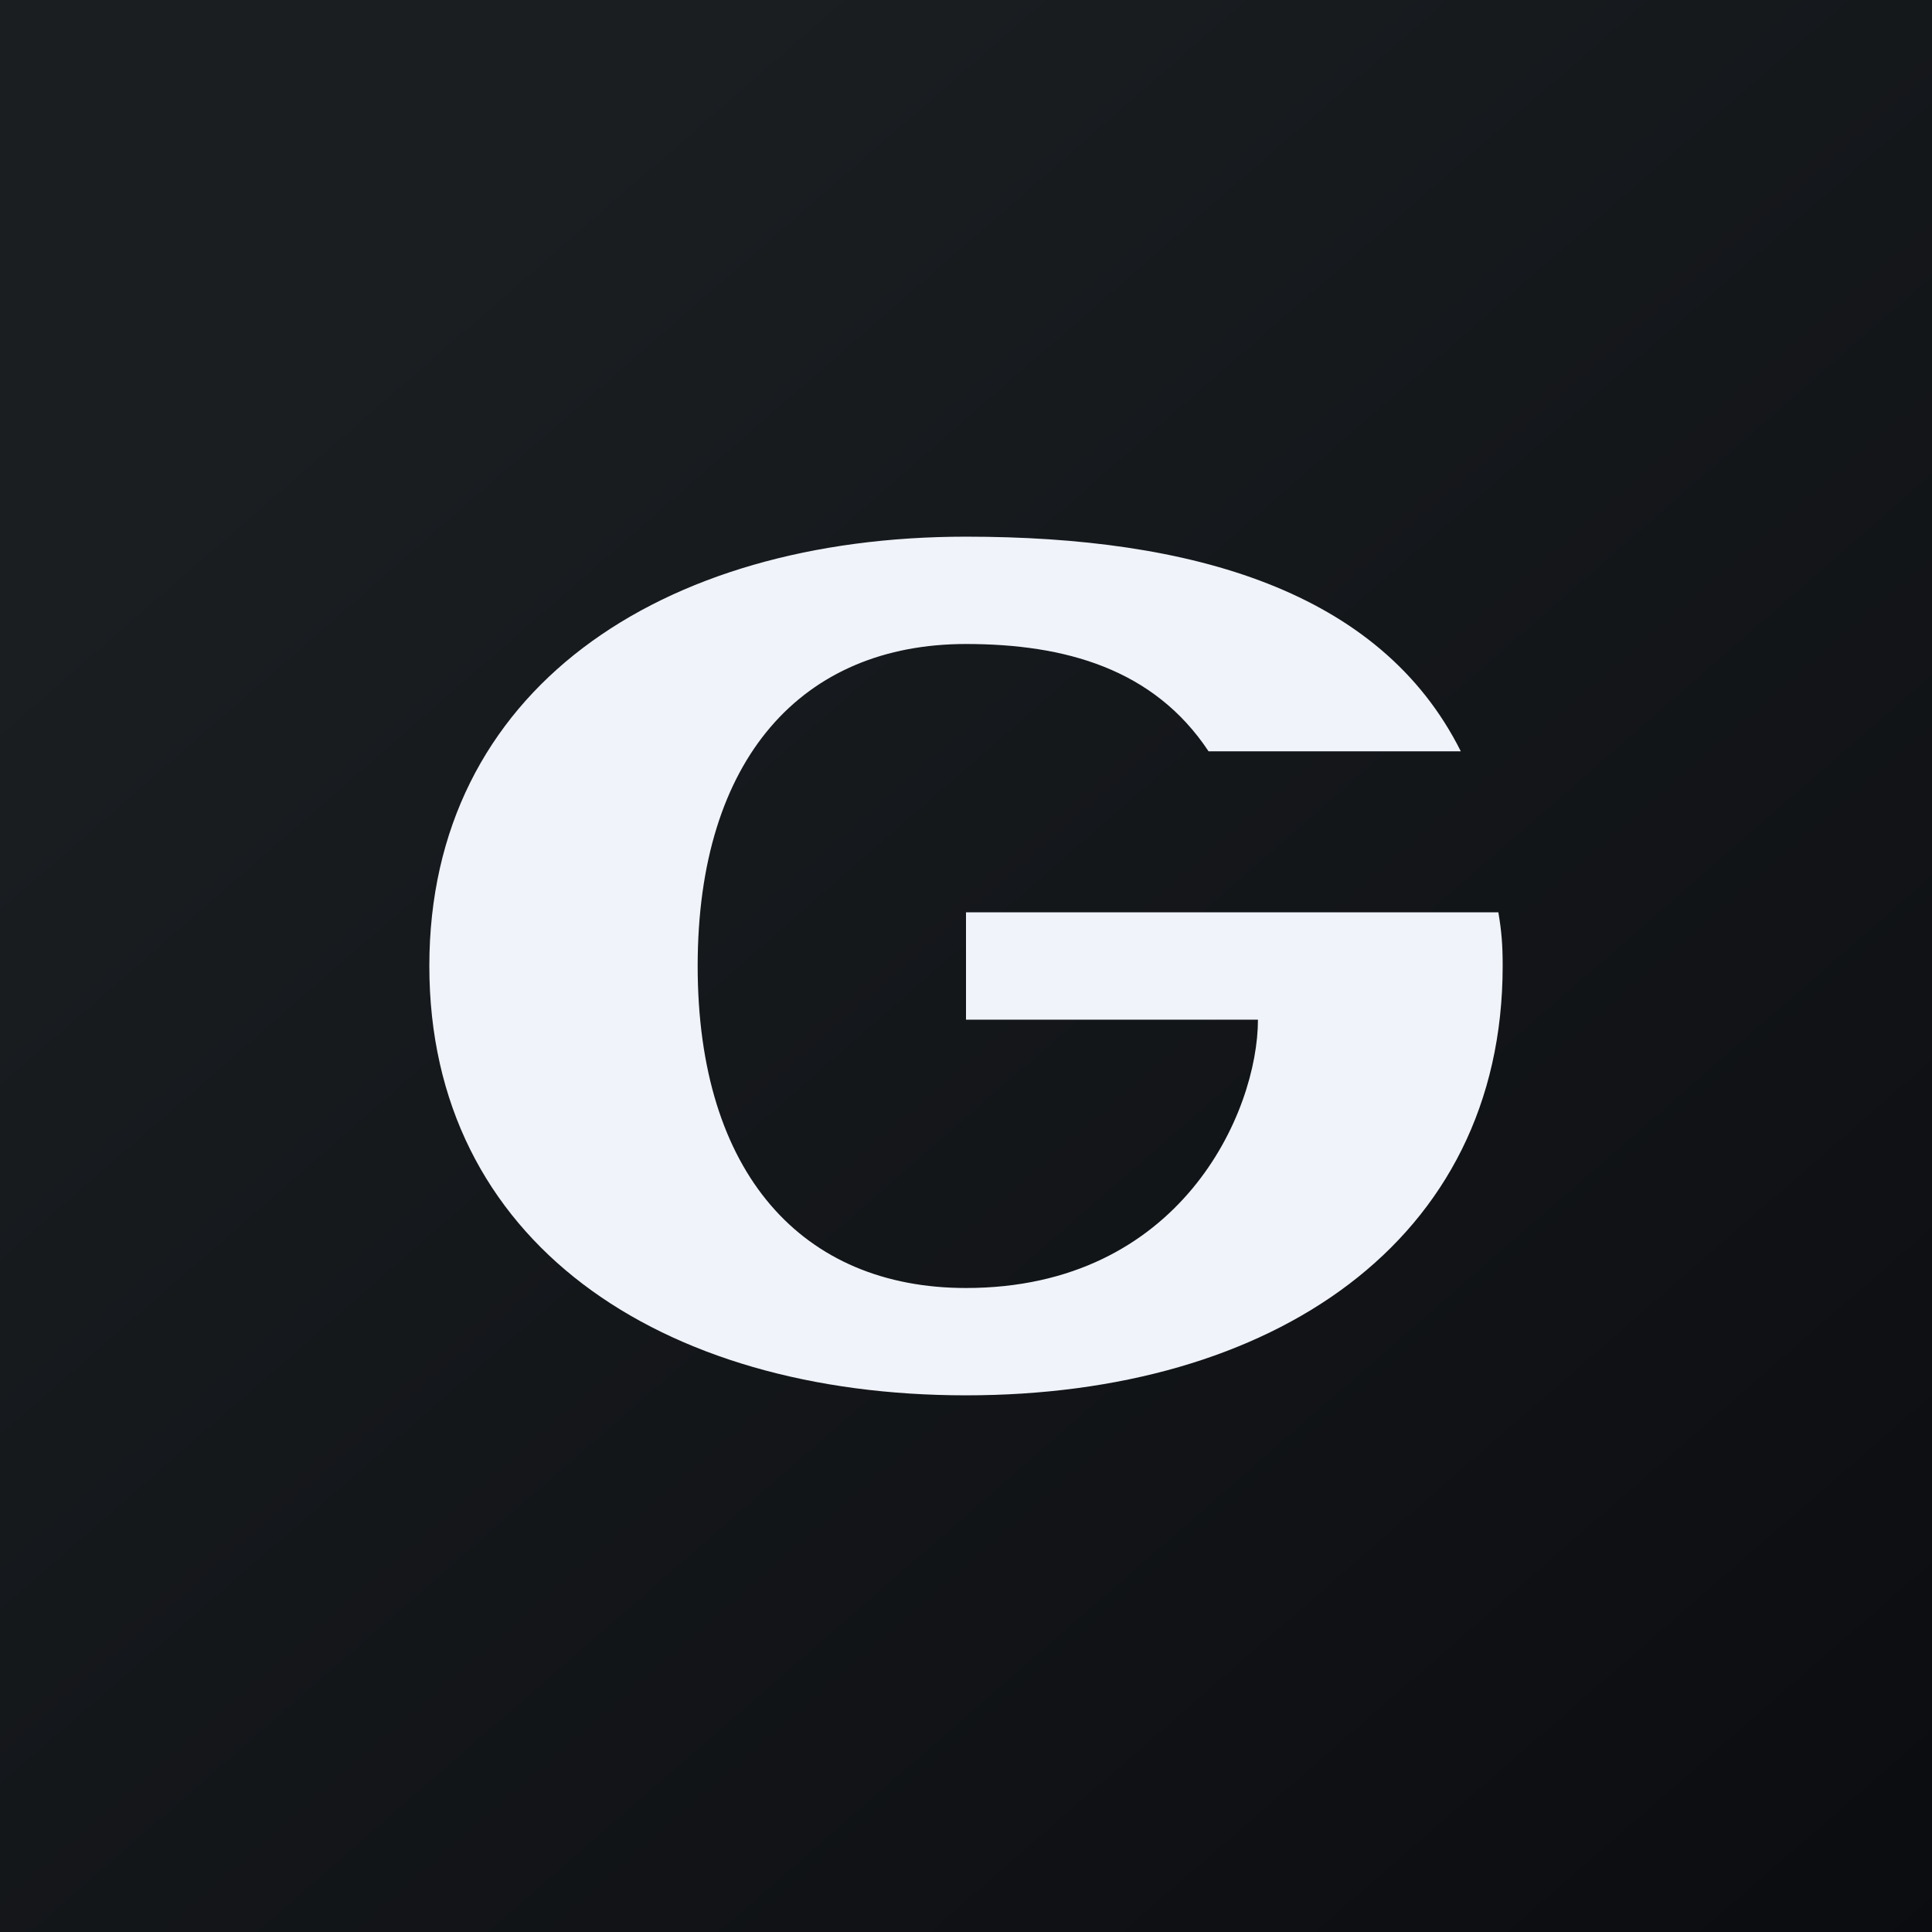 <!-- by TradingView --><svg width="18" height="18" viewBox="0 0 18 18" xmlns="http://www.w3.org/2000/svg"><rect x="0" y="0" width="18" height="18" fill="#808080" stroke="none"/><path fill="url(#aiqmujygd)" d="M0 0h18v18H0z"/><path d="M9 8.5v1h2.72c0 .86-.72 2.5-2.72 2.5-1.52 0-2.5-1.06-2.5-3S7.48 6 9 6c.92 0 1.75.23 2.26 1h2.35C12.86 5.5 11.1 5 9 5 6.15 5 4 6.43 4 9c0 2.57 2.15 4 5 4s5-1.43 5-4c0-.2-.01-.32-.04-.5H9Z" fill="#F0F3FA"/><defs><linearGradient id="aiqmujygd" x1="3.35" y1="3.12" x2="21.9" y2="24.43" gradientUnits="userSpaceOnUse"><stop stop-color="#1A1E21"/><stop offset="1" stop-color="#06060A"/></linearGradient></defs></svg>